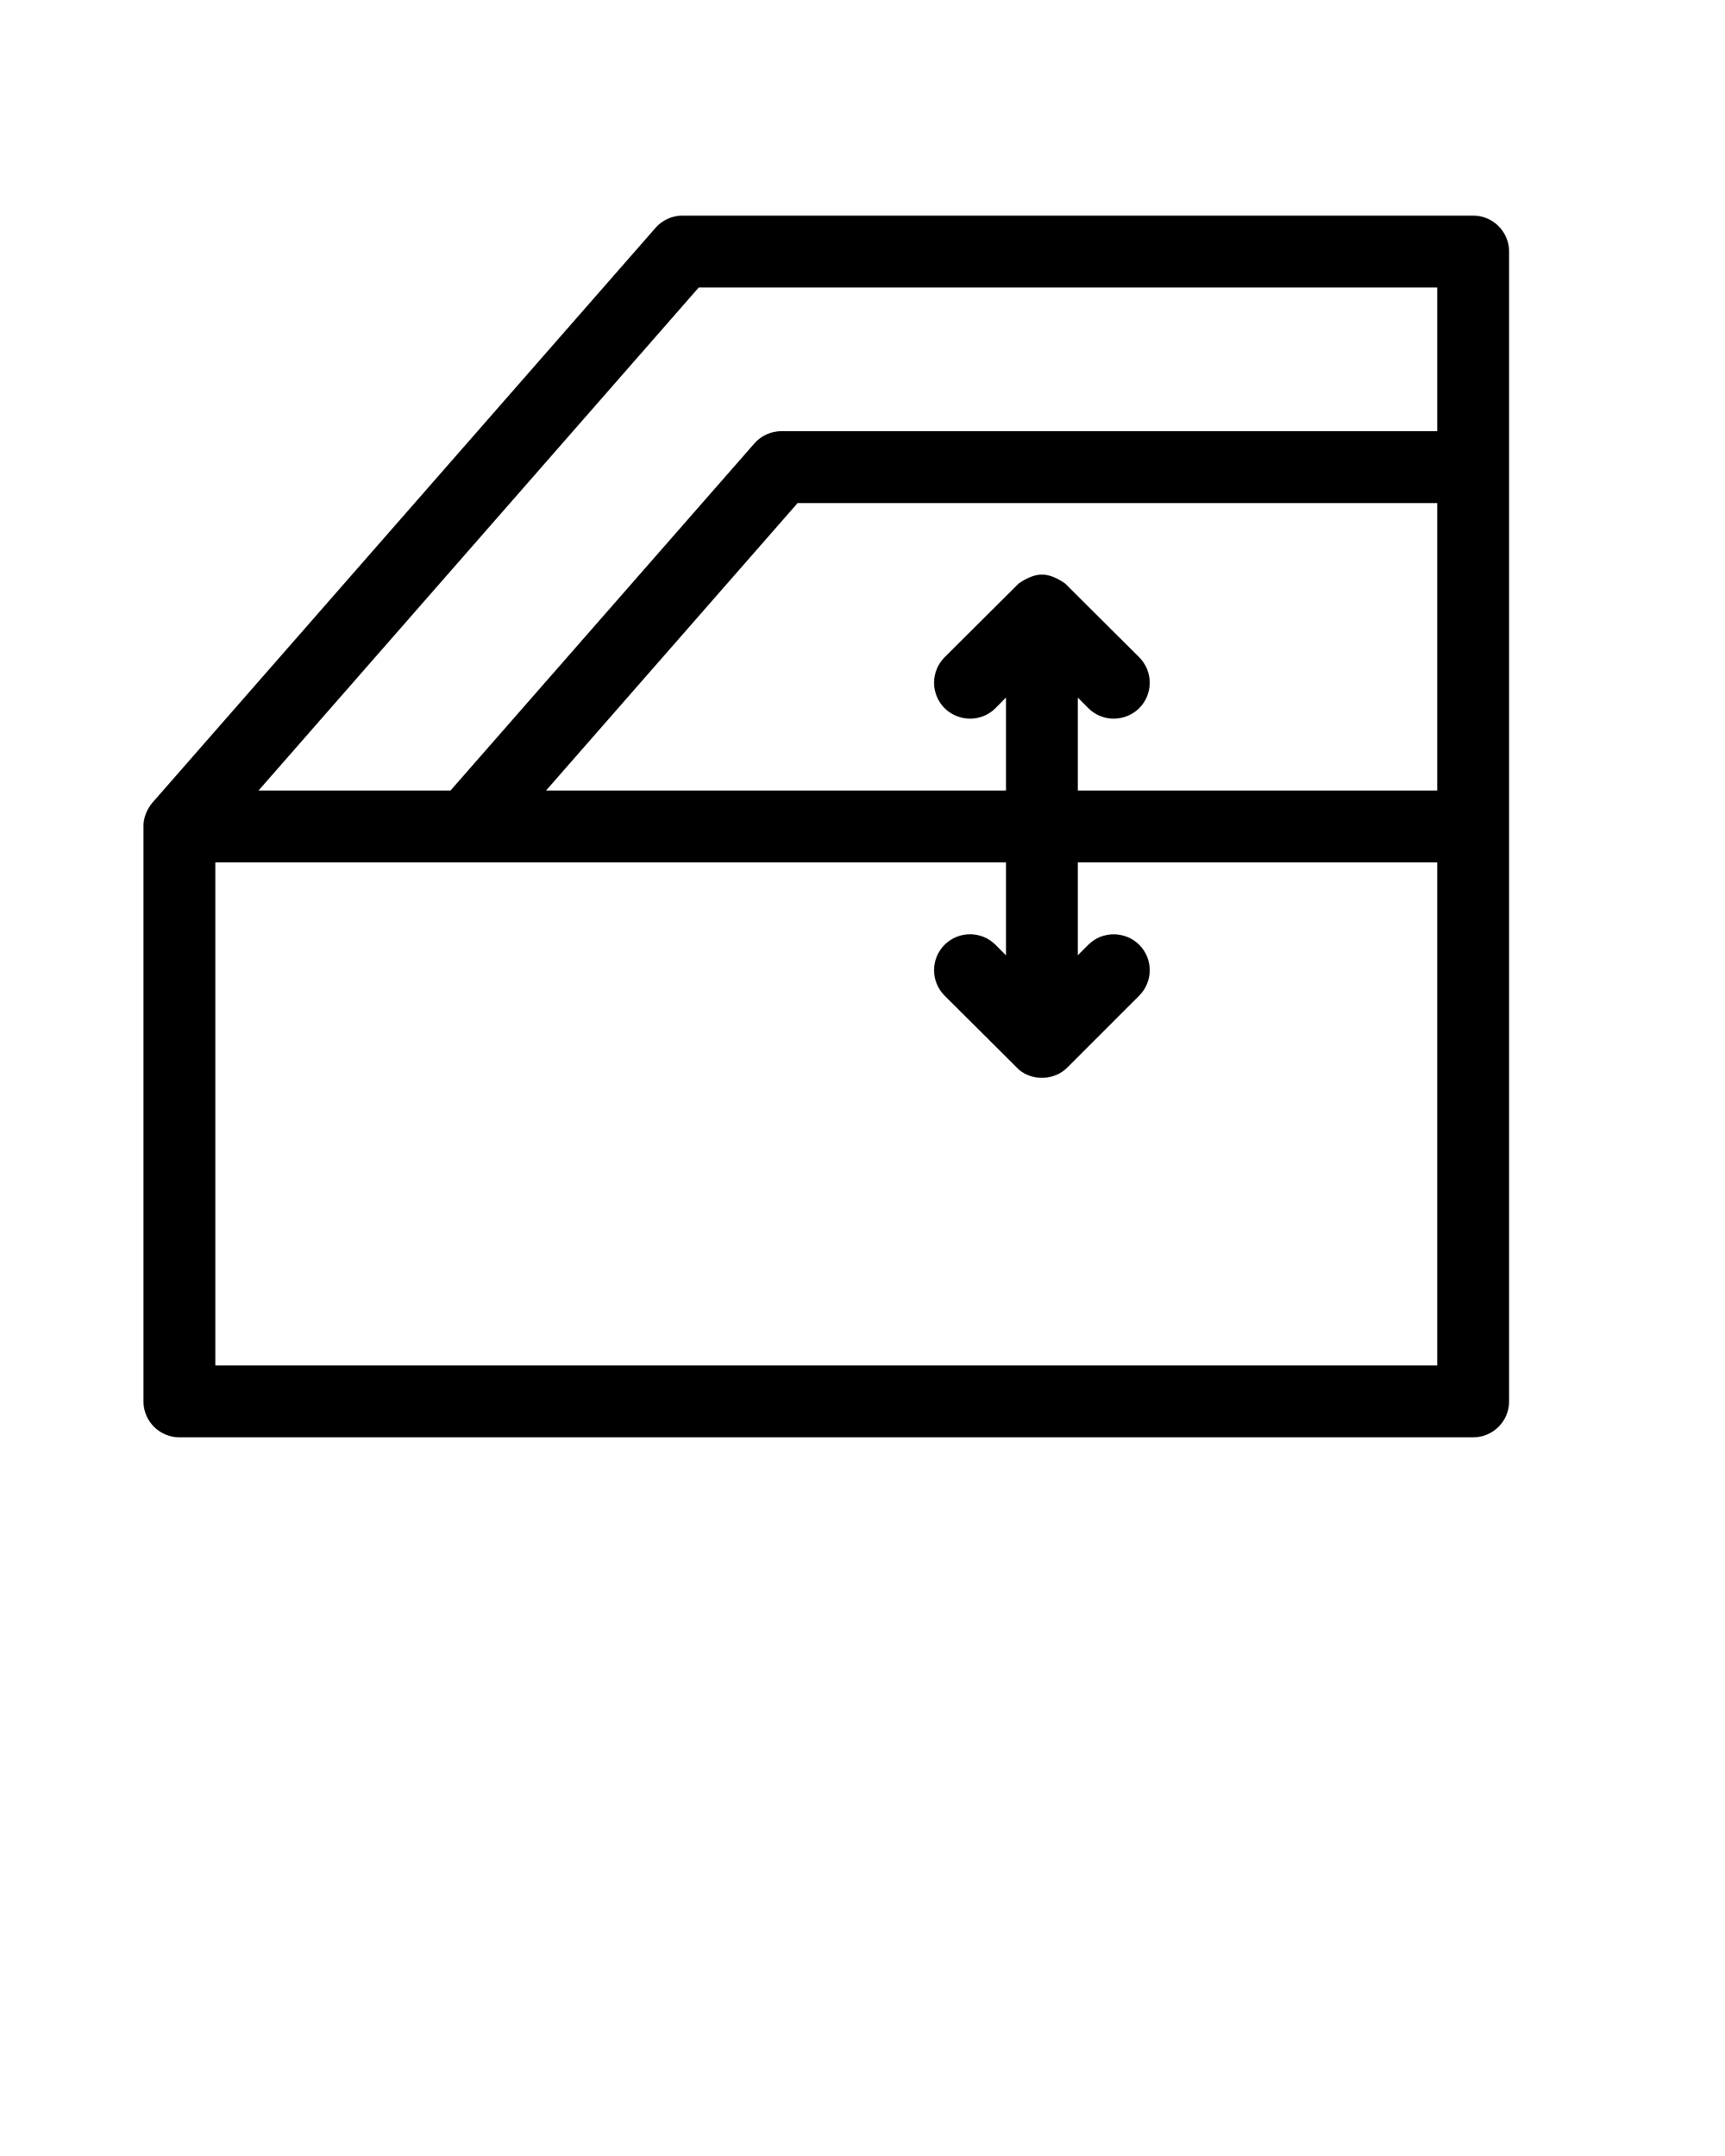 <svg xmlns="http://www.w3.org/2000/svg" xmlns:xlink="http://www.w3.org/1999/xlink" viewBox="0 0 24 30" version="1.1" x="0px" y="0px"><title>travel/vehicle-symbols/power-windows copy</title><g stroke="none" stroke-width="1" fill="none" fill-rule="evenodd"><path d="M20.496,3 C20.772,3 20.996,3.224 20.996,3.5 L20.996,19.5 C20.996,19.776 20.772,20 20.496,20 L2.496,20 C2.22,20 1.996,19.776 1.996,19.5 L1.996,11.5 C1.994,11.38 2.042,11.266 2.116,11.174 L9.12,3.171 C9.215,3.062 9.352,3 9.496,3 L20.496,3 Z M13.996,12 L2.996,12 L2.996,19 L19.996,19 L19.996,12 L14.996,12 L14.996,13.292 L15.142,13.146 C15.339,12.948 15.659,12.956 15.85,13.146 C16.045,13.342 16.045,13.658 15.85,13.854 L14.85,14.854 C14.673,15.034 14.365,15.047 14.174,14.882 L13.142,13.854 C12.947,13.658 12.947,13.342 13.142,13.146 C13.338,12.951 13.654,12.951 13.85,13.146 L13.996,13.293 L13.996,12 Z M19.996,4 L9.722,4 L3.597,11 L6.268,11 L10.495,6.171 C10.59,6.062 10.727,6 10.871,6 L19.996,6 L19.996,4 Z M19.996,7 L11.097,7 L7.597,11 L13.996,11 L13.996,9.706 L13.85,9.854 C13.653,10.052 13.333,10.044 13.142,9.854 C12.947,9.658 12.947,9.342 13.142,9.146 L14.174,8.118 C14.427,7.947 14.588,7.963 14.818,8.118 L15.85,9.146 C16.045,9.342 16.045,9.658 15.85,9.854 C15.659,10.044 15.339,10.052 15.142,9.854 L14.996,9.707 L14.996,11 L19.996,11 L19.996,7 Z" fill="#000000"/></g></svg>